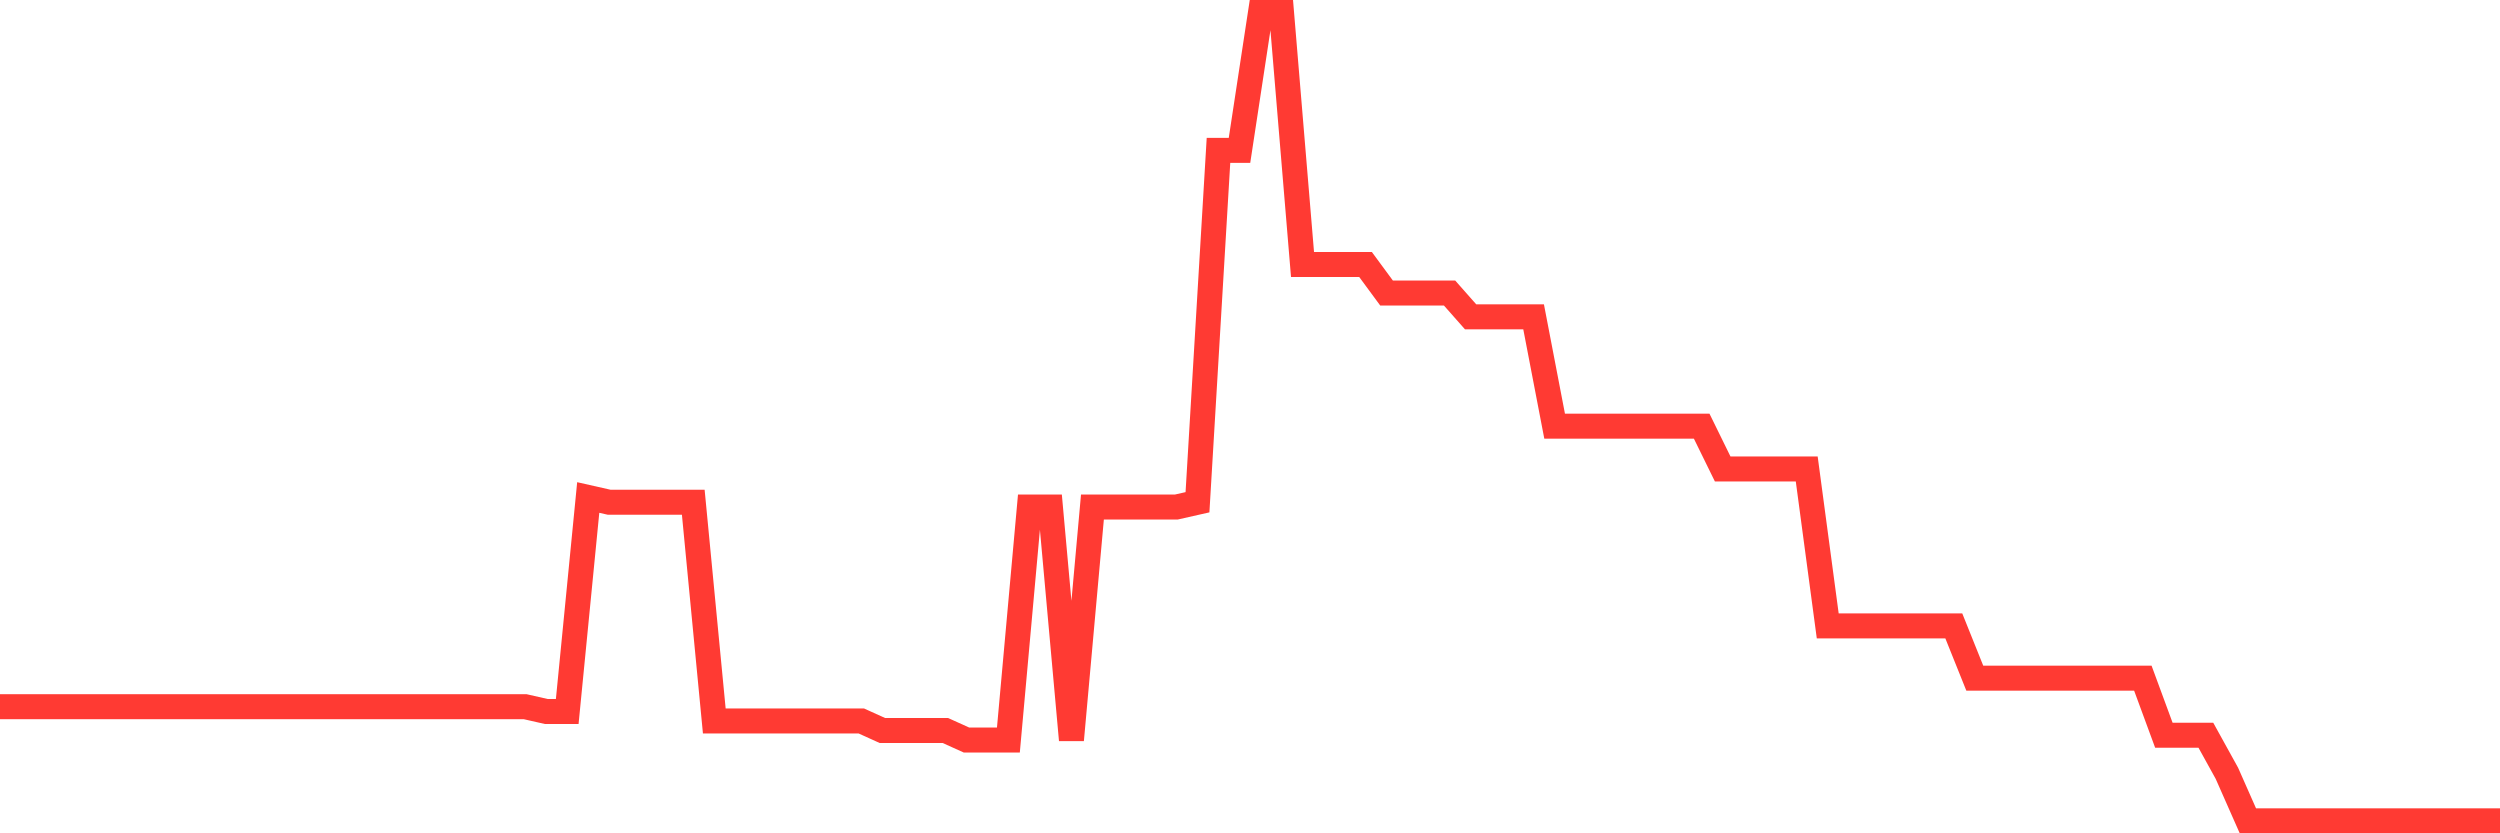 <svg
  xmlns="http://www.w3.org/2000/svg"
  xmlns:xlink="http://www.w3.org/1999/xlink"
  width="120"
  height="40"
  viewBox="0 0 120 40"
  preserveAspectRatio="none"
>
  <polyline
    points="0,33.922 1.008,33.922 2.017,33.922 3.025,33.922 4.034,33.922 5.042,33.922 6.05,33.922 7.059,33.922 8.067,33.922 9.076,33.922 10.084,33.922 11.092,33.922 12.101,33.922 13.109,33.922 14.118,33.922 15.126,33.922 16.134,33.922 17.143,33.922 18.151,33.922 19.16,33.922 20.168,33.922 21.176,33.922 22.185,33.922 23.193,33.922 24.202,33.922 25.21,33.922 26.218,34.151 27.227,34.151 28.235,23.88 29.244,24.108 30.252,24.108 31.261,24.108 32.269,24.108 33.277,24.108 34.286,34.607 35.294,34.607 36.303,34.607 37.311,34.607 38.319,34.607 39.328,34.607 40.336,34.607 41.345,34.607 42.353,35.064 43.361,35.064 44.37,35.064 45.378,35.064 46.387,35.52 47.395,35.52 48.403,35.52 49.412,24.336 50.42,24.336 51.429,35.52 52.437,24.336 53.445,24.336 54.454,24.336 55.462,24.336 56.471,24.336 57.479,24.108 58.487,7.219 59.496,7.219 60.504,0.6 61.513,0.6 62.521,12.696 63.529,12.696 64.538,12.696 65.546,12.696 66.555,14.066 67.563,14.066 68.571,14.066 69.58,14.066 70.588,15.207 71.597,15.207 72.605,15.207 73.613,15.207 74.622,20.456 75.63,20.456 76.639,20.456 77.647,20.456 78.655,20.456 79.664,20.456 80.672,20.456 81.681,20.456 82.689,22.511 83.697,22.511 84.706,22.511 85.714,22.511 86.723,22.511 87.731,30.042 88.739,30.042 89.748,30.042 90.756,30.042 91.765,30.042 92.773,30.042 93.782,30.042 94.79,32.553 95.798,32.553 96.807,32.553 97.815,32.553 98.824,32.553 99.832,32.553 100.84,32.553 101.849,32.553 102.857,32.553 103.866,35.292 104.874,35.292 105.882,35.292 106.891,37.118 107.899,39.4 108.908,39.4 109.916,39.4 110.924,39.4 111.933,39.4 112.941,39.4 113.95,39.4 114.958,39.4 115.966,39.4 116.975,39.4 117.983,39.4 118.992,39.4 120,39.4"
    fill="none"
    stroke="#ff3a33"
    stroke-width="1.2"
  >
  </polyline>
</svg>